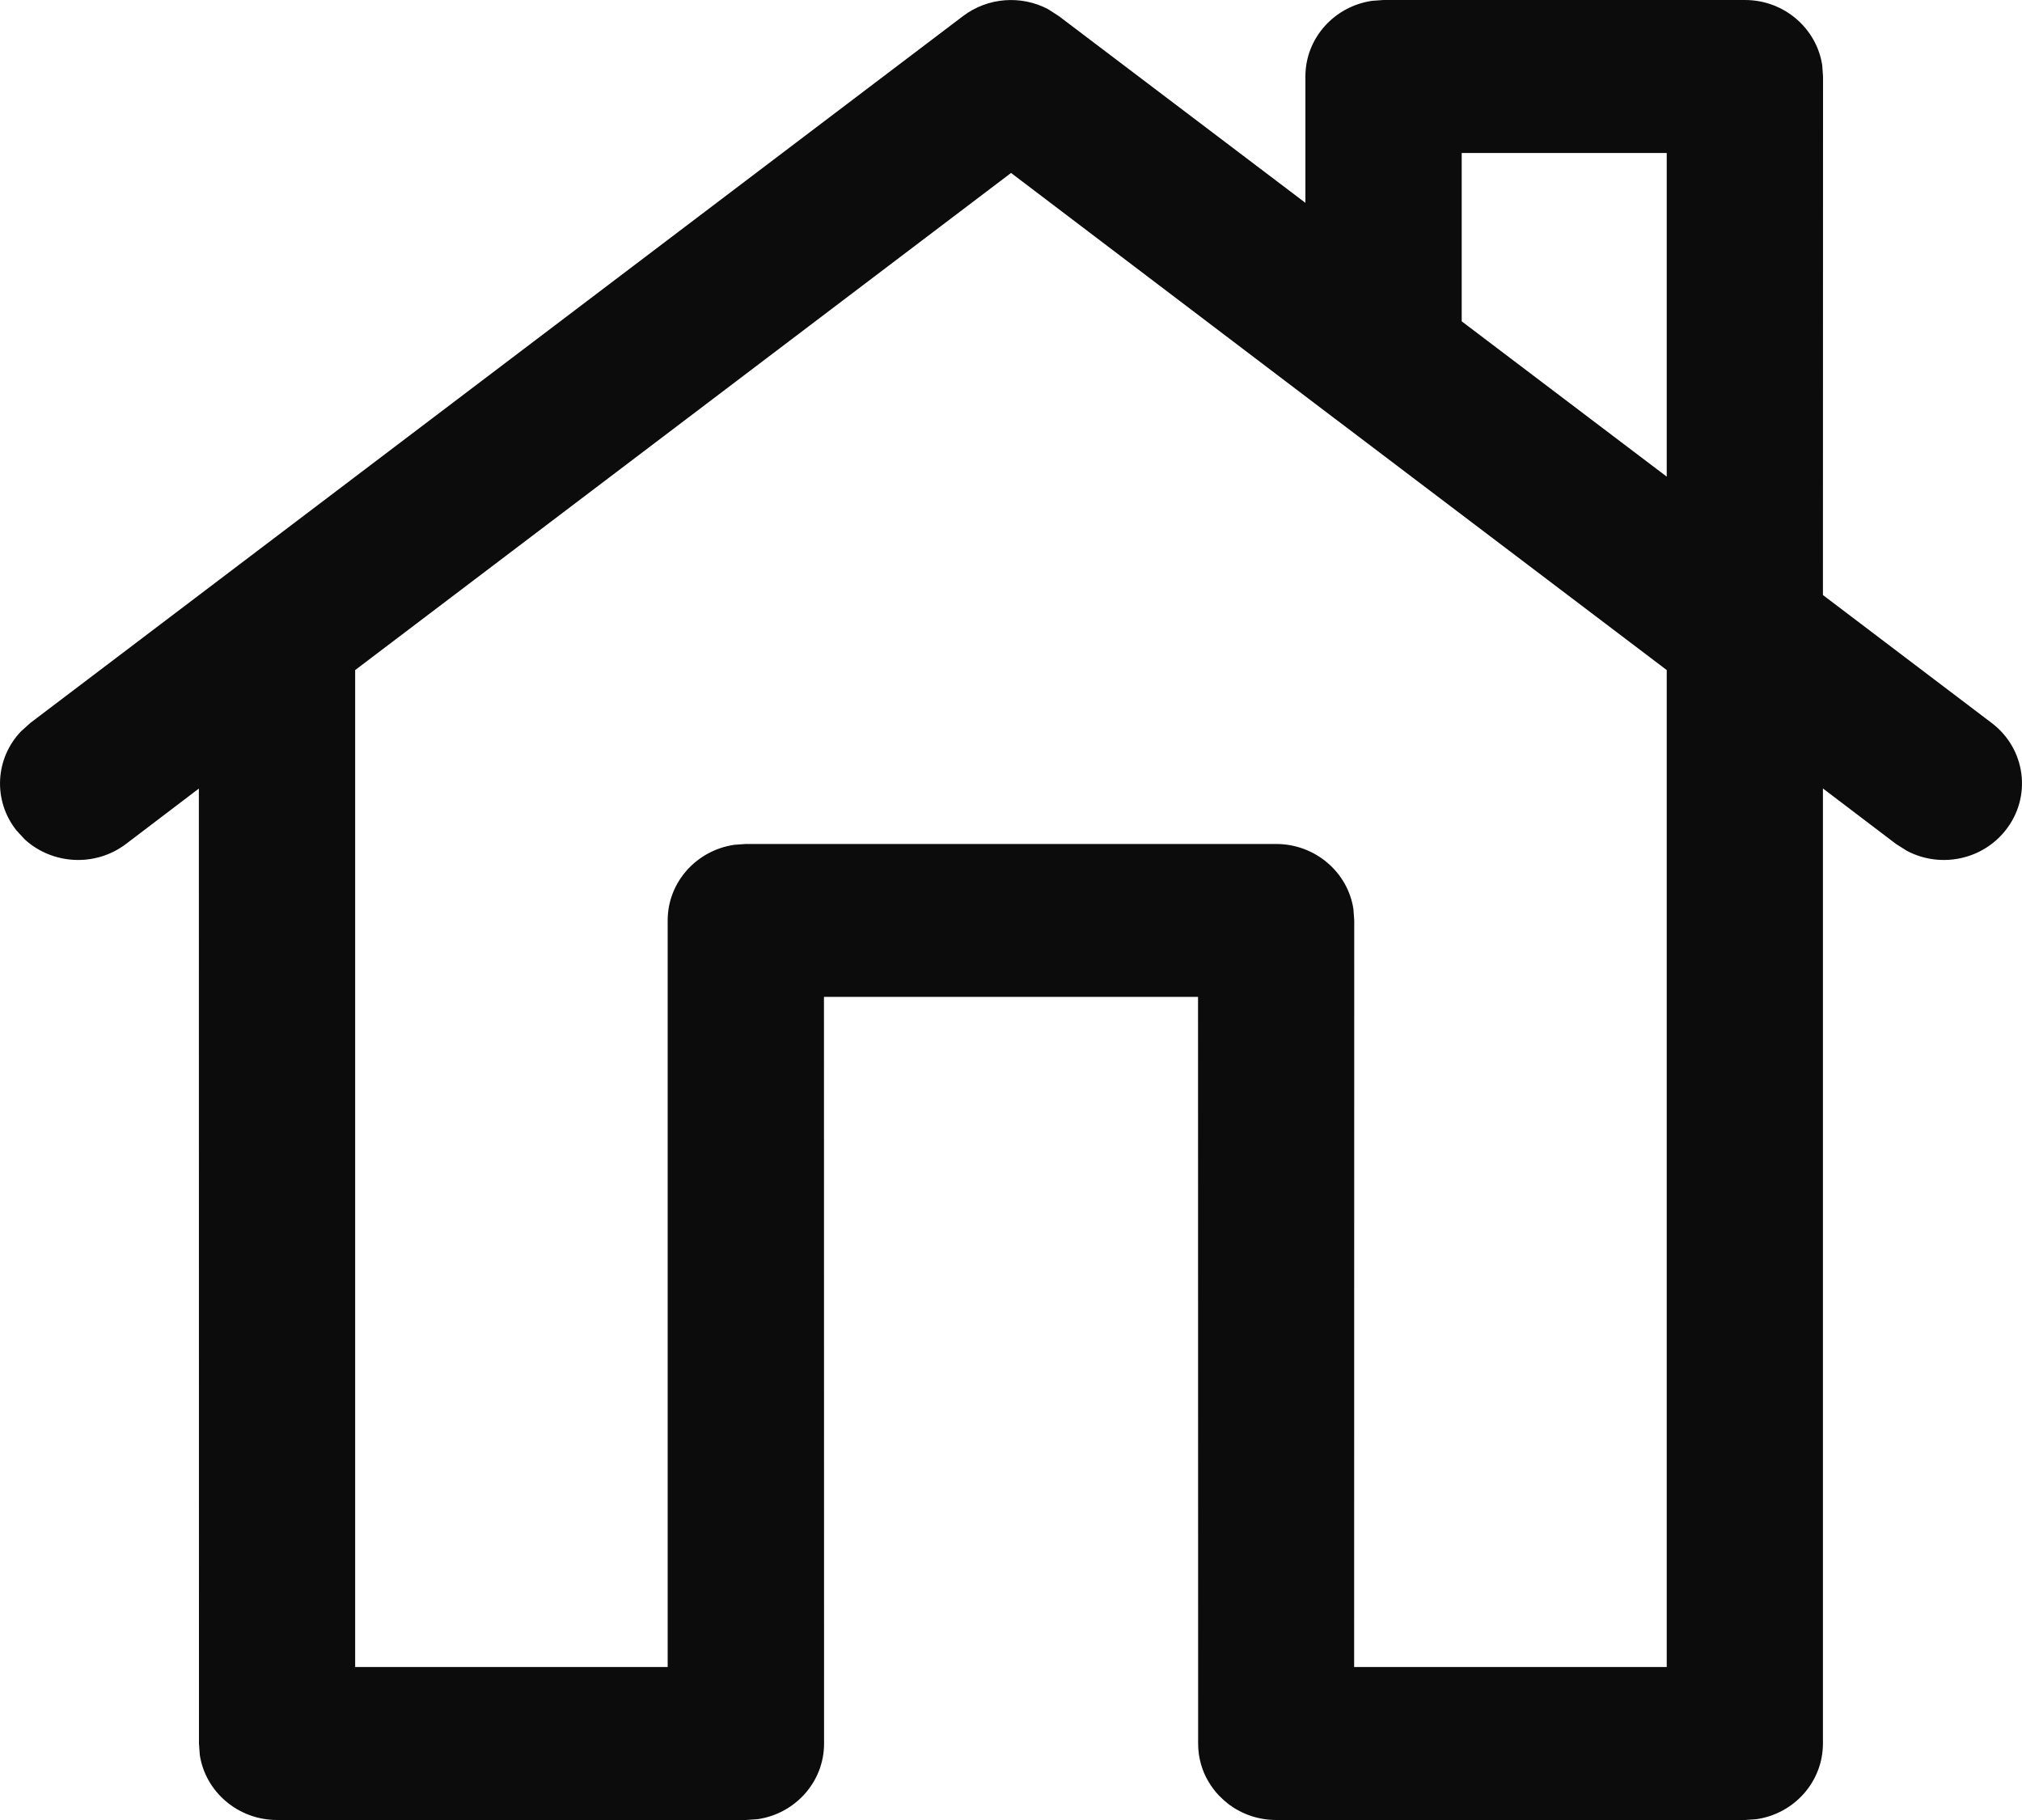 <svg xmlns="http://www.w3.org/2000/svg" width="20" height="18" viewBox="0 0 20 18">
    <g fill="none" fill-rule="evenodd">
        <g fill="#0C0C0C" fill-rule="nonzero">
            <g>
                <g>
                    <g>
                        <path d="M17.26 0c.387 0 .708.28.764.645l.008.112-.001 5.128 1.67 1.266c.337.256.398.73.137 1.06-.235.298-.651.377-.978.203l-.106-.067-.723-.549v9.445c0 .38-.285.695-.658.749L17.26 18h-4.637c-.176 0-.339-.058-.469-.155-.037-.029-.068-.057-.098-.088-.038-.04-.072-.085-.101-.134l-.016-.029.016.03c-.017-.029-.032-.058-.045-.088l-.01-.026.01.026c-.024-.057-.041-.117-.051-.18-.006-.043-.008-.078-.008-.113l-.001-7.384h-3.7l.001 7.385c0 .38-.286.694-.658.748L7.377 18H2.741c-.388 0-.71-.28-.765-.645l-.008-.111-.001-9.445-.721.548c-.304.23-.727.204-1-.044l-.084-.091c-.235-.297-.209-.712.045-.978L.3 7.15 9.527.158c.244-.184.572-.207.837-.069l.109.07 2.439 1.847V.756c0-.38.287-.694.66-.748L13.685 0h3.573zM10 1.711L3.513 6.627v9.86h3.091V9.103c0-.38.287-.694.66-.748l.113-.008h5.245c.388 0 .71.28.765.644l.008.112-.001 7.384h3.092v-9.86l-3.255-2.466-.031-.023L10 1.71zm6.486-.198h-2.028v1.665l2.028 1.536V1.513z" transform="translate(-313 -1882) translate(0 1303) translate(151) translate(137 540) translate(25 39)"/>
                    </g>
                </g>
            </g>
        </g>
    </g>
</svg>
